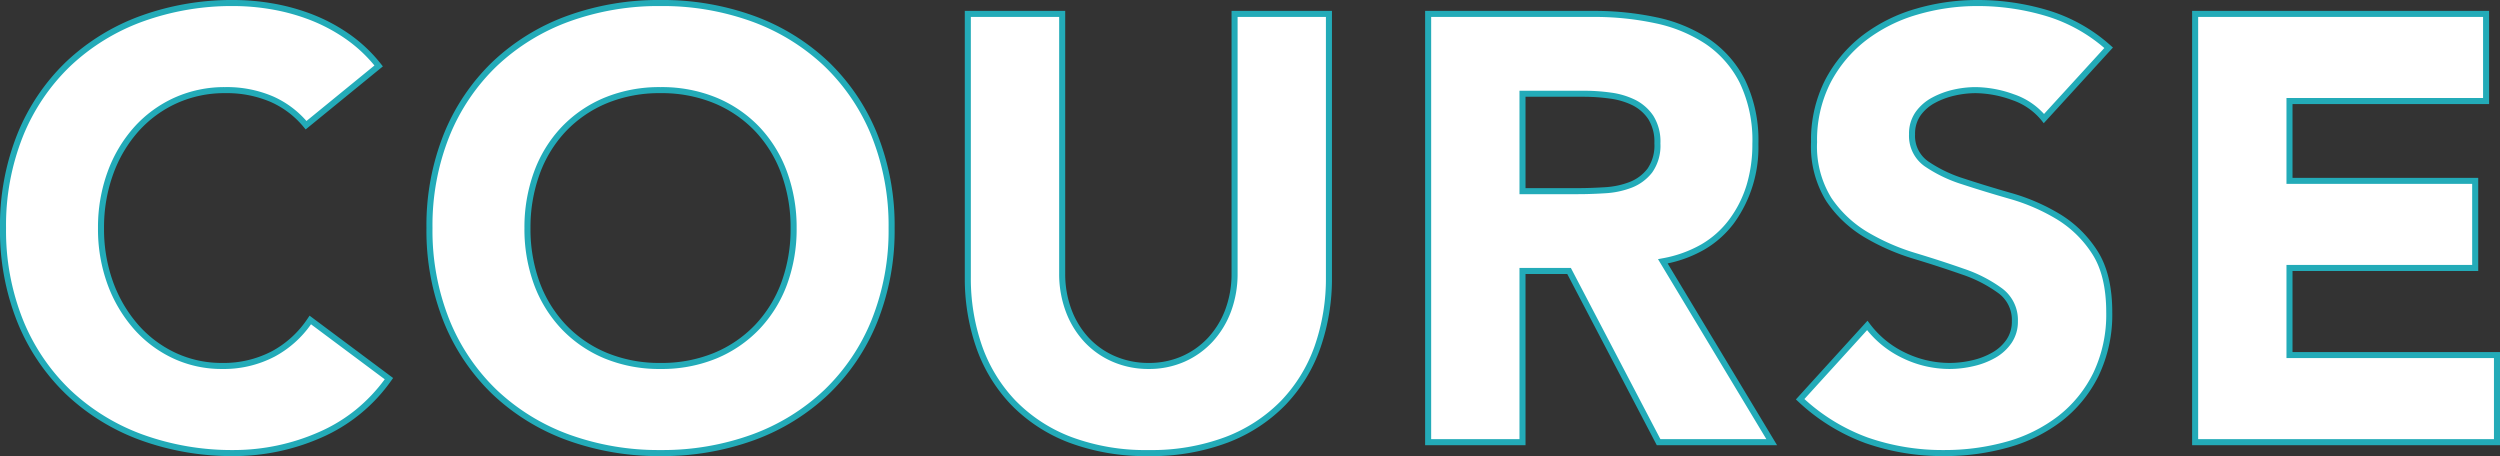 <svg xmlns="http://www.w3.org/2000/svg" width="413.3" height="75.4"><rect width="100%" height="100%" fill="#333333" stroke="none"/><g transform="translate(-2966.4 -1070.9)"><path id="パス_12644" data-name="パス 12644" d="M-367.5-52.4a15.3 15.3 0 00-5.65-4.3 18.8 18.8 0 00-7.75-1.5 19.506 19.506 0 00-8.15 1.7 19.5 19.5 0 00-6.5 4.75 22.138 22.138 0 00-4.3 7.25 26.084 26.084 0 00-1.55 9.1 25.967 25.967 0 001.55 9.15 22.74 22.74 0 004.25 7.2 19.262 19.262 0 006.35 4.75 18.363 18.363 0 007.85 1.7 17.593 17.593 0 008.5-2 16.918 16.918 0 006.1-5.6l13 9.7a27.072 27.072 0 01-11.4 9.3 35.274 35.274 0 01-14.2 3 43.618 43.618 0 01-15.3-2.6 35.024 35.024 0 01-12.1-7.45A33.776 33.776 0 01-414.75-20a39.987 39.987 0 01-2.85-15.4 39.987 39.987 0 012.85-15.4 33.776 33.776 0 017.95-11.75A35.024 35.024 0 01-394.7-70a43.618 43.618 0 0115.3-2.6 37.467 37.467 0 016.25.55 33.771 33.771 0 016.4 1.75 28.521 28.521 0 016.05 3.2 24.062 24.062 0 015.2 4.9zm20.4 17a39.987 39.987 0 012.85-15.4 33.776 33.776 0 017.95-11.75A35.024 35.024 0 01-324.2-70a43.618 43.618 0 0115.3-2.6 43.618 43.618 0 0115.3 2.6 35.024 35.024 0 0112.1 7.45 33.776 33.776 0 017.95 11.75 39.987 39.987 0 012.85 15.4 39.987 39.987 0 01-2.85 15.4 33.776 33.776 0 01-7.95 11.75A35.024 35.024 0 01-293.6-.8a43.618 43.618 0 01-15.3 2.6 43.618 43.618 0 01-15.3-2.6 35.024 35.024 0 01-12.1-7.45A33.776 33.776 0 01-344.25-20a39.987 39.987 0 01-2.85-15.4zm16.2 0a25.967 25.967 0 001.55 9.15 20.958 20.958 0 004.45 7.2 20.311 20.311 0 006.95 4.75 23.17 23.17 0 009.05 1.7 23.17 23.17 0 009.05-1.7 20.31 20.31 0 006.95-4.75 20.958 20.958 0 004.45-7.2 25.967 25.967 0 001.55-9.15 26.083 26.083 0 00-1.55-9.1 20.864 20.864 0 00-4.45-7.25 20.31 20.31 0 00-6.95-4.75 23.17 23.17 0 00-9.05-1.7 23.17 23.17 0 00-9.05 1.7 20.311 20.311 0 00-6.95 4.75 20.865 20.865 0 00-4.45 7.25 26.084 26.084 0 00-1.55 9.1zm132.5 8.1a34.148 34.148 0 01-1.9 11.6 25.526 25.526 0 01-5.65 9.2 25.881 25.881 0 01-9.35 6.1 35.107 35.107 0 01-12.9 2.2 35.407 35.407 0 01-13-2.2 25.881 25.881 0 01-9.35-6.1 25.526 25.526 0 01-5.65-9.2 34.148 34.148 0 01-1.9-11.6v-43.5h15.6v42.9a17.239 17.239 0 001.05 6.1 14.573 14.573 0 002.95 4.85 13.4 13.4 0 004.55 3.2 14.287 14.287 0 005.75 1.15 13.934 13.934 0 005.7-1.15 13.525 13.525 0 004.5-3.2 14.573 14.573 0 002.95-4.85 17.239 17.239 0 001.05-6.1v-42.9h15.6zm16.4-43.5h27.4a48.347 48.347 0 0110.25 1.05 24.319 24.319 0 018.5 3.5 17.44 17.44 0 015.8 6.6 22.351 22.351 0 012.15 10.35 20.78 20.78 0 01-3.9 12.75q-3.9 5.25-11.4 6.65l18 29.9h-18.7l-14.8-28.3h-7.7V0H-182zm15.6 29.3h9.2q2.1 0 4.45-.15a13.94 13.94 0 004.25-.9 7.351 7.351 0 003.15-2.35 7.155 7.155 0 001.25-4.5 7.471 7.471 0 00-1.1-4.3 7.333 7.333 0 00-2.8-2.45 12.421 12.421 0 00-3.9-1.15 31.812 31.812 0 00-4.3-.3h-10.2zm86.2-12a11.11 11.11 0 00-5.15-3.55 18.457 18.457 0 00-6.15-1.15 16.114 16.114 0 00-3.5.4 13.414 13.414 0 00-3.4 1.25 7.411 7.411 0 00-2.6 2.25 5.7 5.7 0 00-1 3.4 5.636 5.636 0 002.4 4.9 22.727 22.727 0 006.05 2.9q3.65 1.2 7.85 2.4a32.345 32.345 0 017.85 3.4 18.585 18.585 0 016.05 5.9q2.4 3.7 2.4 9.9a22.761 22.761 0 01-2.2 10.3 20.9 20.9 0 01-5.95 7.3 25.319 25.319 0 01-8.7 4.3A38.224 38.224 0 01-96.7 1.8a37.91 37.91 0 01-12.8-2.1 32.075 32.075 0 01-11-6.8l11.1-12.2a16.2 16.2 0 006.05 4.95 17.27 17.27 0 007.55 1.75 17.081 17.081 0 003.85-.45 12.541 12.541 0 003.5-1.35 7.548 7.548 0 002.5-2.3A5.735 5.735 0 00-85-20a5.987 5.987 0 00-2.45-5.05 22.58 22.58 0 00-6.15-3.15q-3.7-1.3-8-2.6a35.926 35.926 0 01-8-3.5 19.279 19.279 0 01-6.15-5.8q-2.45-3.6-2.45-9.5a21.268 21.268 0 012.25-10 21.694 21.694 0 016-7.2 26.083 26.083 0 018.65-4.35 35.407 35.407 0 0110.1-1.45 39.712 39.712 0 0111.6 1.7 26.755 26.755 0 0110.1 5.7zm25-17.3h48.1v14.4h-32.5v13.2h30.7v14.4h-30.7v14.4h34.3V0h-49.9z" transform="translate(3384.5 1144)" fill="#fff"/><path id="パス_12644_-_アウトライン" data-name="パス 12644 - アウトライン" d="M-379.4-73.1a38.144 38.144 0 016.333.557 34.433 34.433 0 016.495 1.776 29.156 29.156 0 016.156 3.256 24.672 24.672 0 015.308 5l.306.386L-367.57-51.7l-.316-.385a14.874 14.874 0 00-5.468-4.161A18.394 18.394 0 00-380.9-57.7a19.1 19.1 0 00-7.944 1.655 19.093 19.093 0 00-6.335 4.629 21.744 21.744 0 00-4.2 7.088A25.709 25.709 0 00-400.9-35.4a25.59 25.59 0 001.518 8.975 22.346 22.346 0 004.156 7.044 18.853 18.853 0 006.187 4.628A17.95 17.95 0 00-381.4-13.1a17.182 17.182 0 008.262-1.94 16.5 16.5 0 005.922-5.438l.292-.439 13.815 10.308-.285.4A27.686 27.686 0 01-365-.741 35.933 35.933 0 01-379.4 2.3a44.319 44.319 0 01-15.474-2.631 35.682 35.682 0 01-12.27-7.556 34.427 34.427 0 01-8.068-11.921A40.667 40.667 0 01-418.1-35.4a40.667 40.667 0 012.888-15.591 34.427 34.427 0 018.068-11.921 35.682 35.682 0 0112.27-7.556A44.319 44.319 0 01-379.4-73.1zm23.2 10.828a23.55 23.55 0 00-4.782-4.416 28.152 28.152 0 00-5.944-3.144 33.424 33.424 0 00-6.305-1.724 37.139 37.139 0 00-6.169-.544 43.322 43.322 0 00-15.126 2.569 34.687 34.687 0 00-11.93 7.344 33.436 33.436 0 00-7.832 11.579A39.676 39.676 0 00-417.1-35.4a39.676 39.676 0 002.812 15.209 33.436 33.436 0 007.832 11.579 34.687 34.687 0 0011.93 7.344A43.322 43.322 0 00-379.4 1.3a34.94 34.94 0 0014-2.959 26.471 26.471 0 006.183-3.754 27.567 27.567 0 004.721-4.982l-12.188-9.094a17.429 17.429 0 01-5.98 5.328A18.167 18.167 0 01-381.4-12.1a18.943 18.943 0 01-8.061-1.747 19.847 19.847 0 01-6.513-4.872 23.342 23.342 0 01-4.344-7.356A26.585 26.585 0 01-401.9-35.4a26.7 26.7 0 011.581-9.273 22.737 22.737 0 014.4-7.412 20.086 20.086 0 016.665-4.871A20.091 20.091 0 01-380.9-58.7a19.38 19.38 0 017.954 1.544 15.869 15.869 0 015.51 4.059zm47.3-10.828a44.319 44.319 0 0115.474 2.631 35.682 35.682 0 0112.271 7.556 34.428 34.428 0 018.068 11.921A40.667 40.667 0 01-270.2-35.4a40.667 40.667 0 01-2.888 15.591 34.428 34.428 0 01-8.068 11.921 35.682 35.682 0 01-12.27 7.557A44.319 44.319 0 01-308.9 2.3a44.318 44.318 0 01-15.474-2.631 35.682 35.682 0 01-12.271-7.556 34.427 34.427 0 01-8.068-11.921A40.667 40.667 0 01-347.6-35.4a40.667 40.667 0 012.888-15.591 34.427 34.427 0 018.068-11.921 35.682 35.682 0 0112.271-7.556A44.318 44.318 0 01-308.9-73.1zm0 74.4a43.323 43.323 0 0015.126-2.569 34.687 34.687 0 0011.93-7.344 33.436 33.436 0 007.832-11.579A39.676 39.676 0 00-271.2-35.4a39.676 39.676 0 00-2.812-15.209 33.436 33.436 0 00-7.832-11.579 34.687 34.687 0 00-11.93-7.344A43.323 43.323 0 00-308.9-72.1a43.322 43.322 0 00-15.126 2.569 34.687 34.687 0 00-11.93 7.344 33.435 33.435 0 00-7.832 11.579A39.676 39.676 0 00-346.6-35.4a39.676 39.676 0 002.812 15.209 33.435 33.435 0 007.832 11.579 34.687 34.687 0 0011.93 7.344A43.322 43.322 0 00-308.9 1.3zm217.7-74.4a40.4 40.4 0 0111.745 1.722 27.373 27.373 0 0110.287 5.8l.379.337-11.438 12.512-.365-.461a10.668 10.668 0 00-4.925-3.389A18.046 18.046 0 00-91.5-57.7a15.687 15.687 0 00-3.392.388 12.975 12.975 0 00-3.274 1.2 6.95 6.95 0 00-2.428 2.1 5.233 5.233 0 00-.906 3.112 5.121 5.121 0 002.189 4.492 22.342 22.342 0 005.917 2.833c2.416.794 5.05 1.6 7.831 2.394a32.992 32.992 0 017.971 3.453 19.166 19.166 0 016.211 6.056c1.646 2.538 2.481 5.96 2.481 10.172a23.358 23.358 0 01-2.253 10.524A21.493 21.493 0 01-77.244-3.5a25.933 25.933 0 01-8.87 4.381A38.9 38.9 0 01-96.7 2.3 38.584 38.584 0 01-109.668.171a32.72 32.72 0 01-11.171-6.9l-.365-.337 11.841-13.015.363.484a15.783 15.783 0 005.866 4.8A16.854 16.854 0 00-95.8-13.1a16.661 16.661 0 003.738-.437 12.1 12.1 0 003.361-1.3 7.087 7.087 0 002.337-2.148A5.27 5.27 0 00-85.5-20a5.467 5.467 0 00-2.251-4.651 22.2 22.2 0 00-6.014-3.077 191.06 191.06 0 00-7.979-2.593 36.594 36.594 0 01-8.111-3.549 19.864 19.864 0 01-6.308-5.948A17.152 17.152 0 01-118.7-49.6a21.857 21.857 0 012.307-10.232 22.289 22.289 0 016.137-7.364 26.7 26.7 0 018.814-4.434A36.073 36.073 0 01-91.2-73.1zm20.986 7.94a26.318 26.318 0 00-9.531-5.262A39.4 39.4 0 00-91.2-72.1a35.07 35.07 0 00-9.958 1.429 25.706 25.706 0 00-8.486 4.266 21.3 21.3 0 00-5.863 7.036A20.873 20.873 0 00-117.7-49.6a16.189 16.189 0 002.363 9.219 18.872 18.872 0 005.992 5.652 35.594 35.594 0 007.889 3.451c2.861.865 5.56 1.742 8.021 2.607a23.181 23.181 0 016.286 3.223A6.489 6.489 0 01-84.5-20a6.251 6.251 0 01-1.036 3.581 8.079 8.079 0 01-2.664 2.451 13.1 13.1 0 01-3.639 1.4 17.661 17.661 0 01-3.961.468 17.845 17.845 0 01-7.766-1.8 16.778 16.778 0 01-5.864-4.625l-10.364 11.392a31.533 31.533 0 0010.462 6.362A37.587 37.587 0 00-96.7 1.3 37.9 37.9 0 00-86.386-.081a24.94 24.94 0 008.53-4.219 20.5 20.5 0 005.809-7.128A22.372 22.372 0 00-69.9-21.5c0-4.016-.78-7.255-2.319-9.628a18.174 18.174 0 00-5.889-5.744 32 32 0 00-7.729-3.347c-2.793-.8-5.441-1.607-7.869-2.406a23.326 23.326 0 01-6.183-2.967A6.134 6.134 0 01-102.5-50.9a6.21 6.21 0 011.093-3.691 7.939 7.939 0 012.772-2.4 13.975 13.975 0 013.526-1.3A16.689 16.689 0 01-91.5-58.7a19.038 19.038 0 016.317 1.179 11.821 11.821 0 015 3.263zM-258.6-71.3h16.6v43.4a16.822 16.822 0 001.018 5.924 14.143 14.143 0 002.849 4.686 12.959 12.959 0 004.382 3.081A13.855 13.855 0 00-228.2-13.1a13.5 13.5 0 005.5-1.107 13.09 13.09 0 004.336-3.083 14.143 14.143 0 002.849-4.686A16.822 16.822 0 00-214.5-27.9v-43.4h16.6v44a34.8 34.8 0 01-1.929 11.769 26.14 26.14 0 01-5.76 9.378 26.5 26.5 0 01-9.528 6.218A35.763 35.763 0 01-228.2 2.3 36.065 36.065 0 01-241.383.065a26.5 26.5 0 01-9.528-6.219 26.14 26.14 0 01-5.76-9.378A34.8 34.8 0 01-258.6-27.3zm15.6 1h-14.6v43a33.808 33.808 0 001.871 11.431 25.145 25.145 0 005.54 9.022 25.5 25.5 0 009.172 5.981A35.077 35.077 0 00-228.2 1.3a34.775 34.775 0 0012.717-2.165 25.5 25.5 0 009.172-5.981 25.145 25.145 0 005.54-9.022A33.807 33.807 0 00-198.9-27.3v-43h-14.6v42.4a17.817 17.817 0 01-1.082 6.276 15.139 15.139 0 01-3.051 5.014 14.085 14.085 0 01-4.664 3.317 14.5 14.5 0 01-5.9 1.193 14.85 14.85 0 01-5.949-1.191 13.954 13.954 0 01-4.718-3.319 15.138 15.138 0 01-3.051-5.014A17.817 17.817 0 01-243-27.9zm60.5-1h27.9a49.076 49.076 0 0110.356 1.061 24.928 24.928 0 018.673 3.574 18.014 18.014 0 015.965 6.785A22.941 22.941 0 01-127.4-49.3a21.36 21.36 0 01-4 13.048 16.457 16.457 0 01-4.949 4.421 20.609 20.609 0 01-6.057 2.281L-124.315.5H-144.2l-.14-.268L-159-27.8h-6.9V.5h-16.6zm56.415 70.8L-144-30.259l.708-.132a20.035 20.035 0 006.44-2.3 15.462 15.462 0 004.651-4.154 18.567 18.567 0 002.848-5.661 23.231 23.231 0 00.953-6.794 21.967 21.967 0 00-2.094-10.12 17.025 17.025 0 00-5.635-6.415 23.934 23.934 0 00-8.327-3.426A48.074 48.074 0 00-154.6-70.3h-26.9V-.5h14.6v-28.3h8.5l14.8 28.3zM-55.7-71.3h49.1v15.4h-32.5v12.2h30.7v15.4h-30.7v13.4h34.3V.5h-50.9zm48.1 1h-47.1V-.5h48.9v-13.4h-34.3v-15.4h30.7v-13.4h-30.7v-14.2h32.5zm-301.3 11.6a23.773 23.773 0 019.244 1.739 20.9 20.9 0 017.119 4.867 21.456 21.456 0 014.557 7.421 26.7 26.7 0 011.58 9.273 26.585 26.585 0 01-1.582 9.325 21.552 21.552 0 01-4.556 7.37 20.9 20.9 0 01-7.119 4.867A23.773 23.773 0 01-308.9-12.1a23.773 23.773 0 01-9.244-1.739 20.9 20.9 0 01-7.119-4.867 21.551 21.551 0 01-4.556-7.37A26.585 26.585 0 01-331.4-35.4a26.7 26.7 0 011.581-9.273 21.456 21.456 0 014.557-7.421 20.9 20.9 0 017.119-4.867A23.773 23.773 0 01-308.9-58.7zm0 45.6a22.781 22.781 0 008.856-1.661 19.905 19.905 0 006.781-4.633 20.559 20.559 0 004.344-7.03A25.591 25.591 0 00-287.4-35.4a25.708 25.708 0 00-1.519-8.927 20.464 20.464 0 00-4.343-7.079 19.905 19.905 0 00-6.781-4.633A22.781 22.781 0 00-308.9-57.7a22.781 22.781 0 00-8.856 1.661 19.905 19.905 0 00-6.781 4.633 20.464 20.464 0 00-4.343 7.079 25.709 25.709 0 00-1.52 8.927 25.59 25.59 0 001.518 8.975 20.556 20.556 0 004.344 7.03 19.905 19.905 0 006.781 4.633A22.781 22.781 0 00-308.9-13.1zm142-45h10.7a32.463 32.463 0 014.368.3 12.974 12.974 0 014.056 1.2 7.86 7.86 0 012.988 2.614A7.985 7.985 0 01-143.6-49.4a7.664 7.664 0 01-1.356 4.808 7.877 7.877 0 01-3.36 2.507 14.5 14.5 0 01-4.4.934c-1.57.1-3.078.151-4.482.151h-9.7zm9.7 16.1c1.383 0 2.869-.05 4.418-.149a13.508 13.508 0 004.1-.866 6.892 6.892 0 002.94-2.193A6.714 6.714 0 00-144.6-49.4a7.026 7.026 0 00-1.012-4.017 6.872 6.872 0 00-2.612-2.286 11.98 11.98 0 00-3.744-1.1 31.453 31.453 0 00-4.232-.3h-9.7V-42z" transform="translate(3384.5 1144)" fill="#23abb8"/></g></svg>